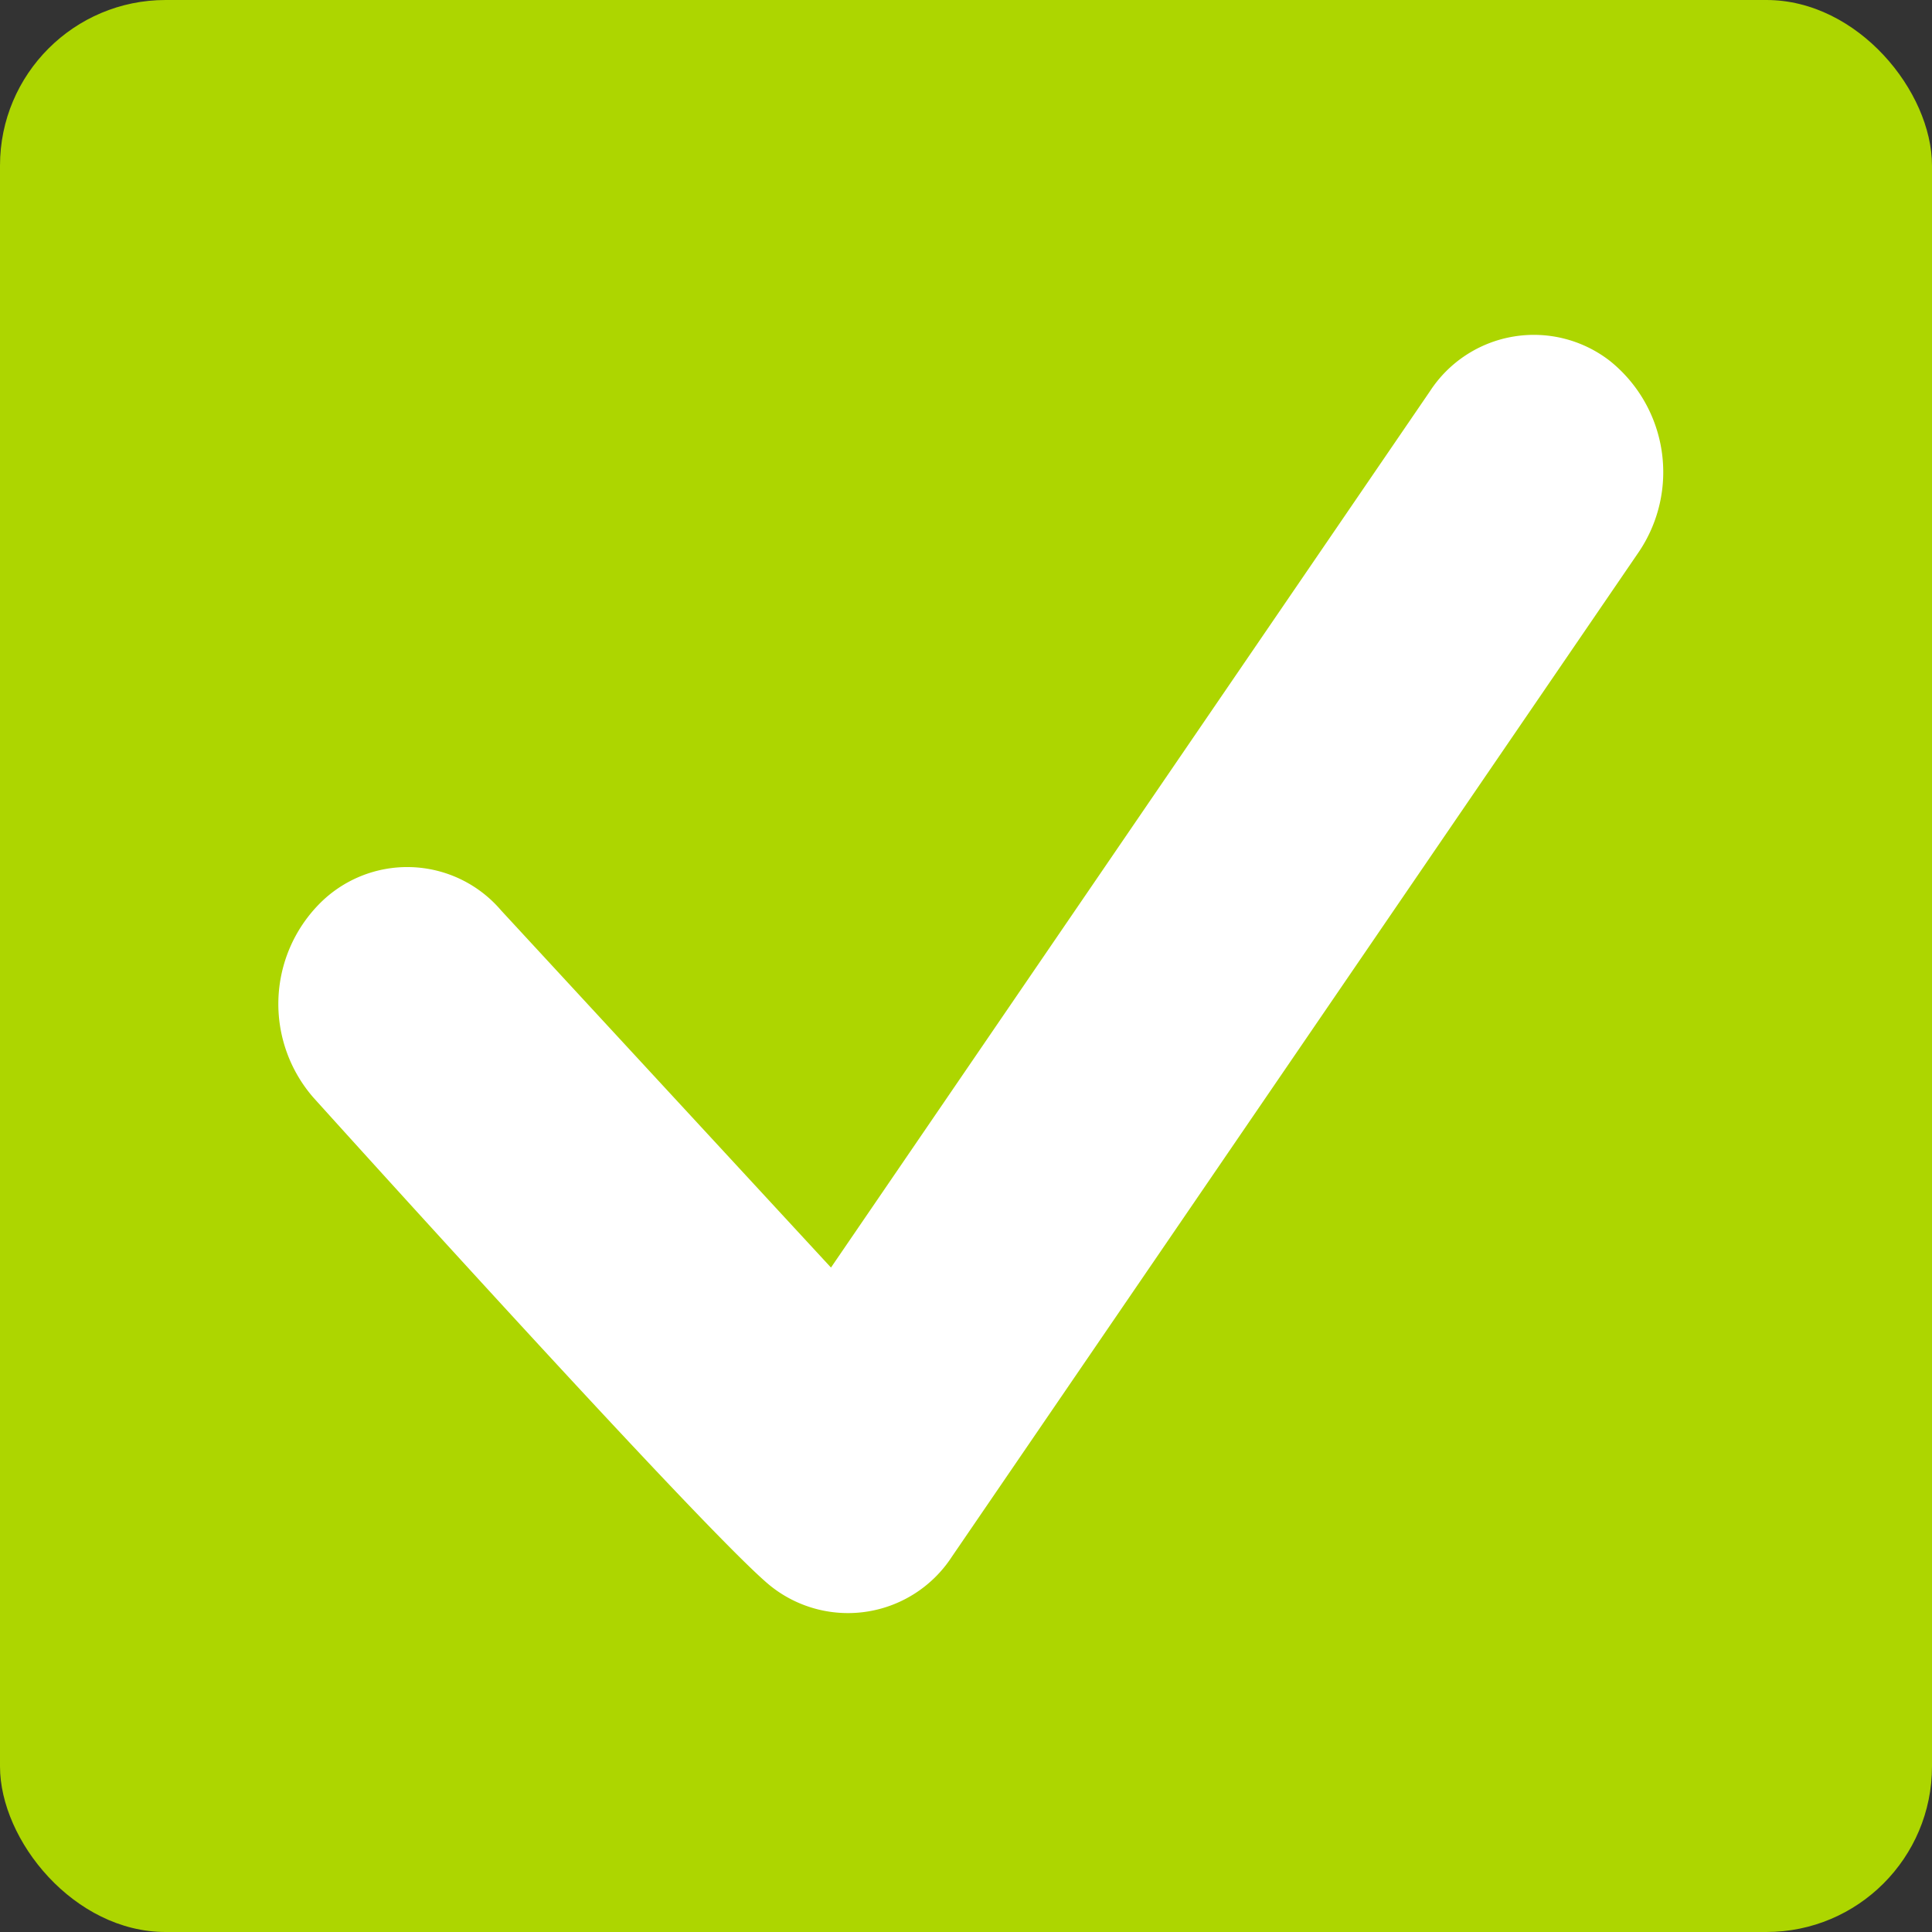 <svg id="Groupe_414" data-name="Groupe 414" xmlns="http://www.w3.org/2000/svg" width="35" height="35" viewBox="0 0 35 35">
  <rect x="0" y="0" width="35" height="35" fill="#333333" stroke="none"/>
  <g id="Groupe_417" data-name="Groupe 417">
    <rect id="Rectangle_1695" data-name="Rectangle 1695" width="35" height="35" rx="3" fill="#add600"/>
    <path id="Icon_ion-checkmark-round" data-name="Icon ion-checkmark-round" d="M27.5,4.977a2.246,2.246,0,0,0-3.263.549L13.387,21.4,7.41,14.929a2.234,2.234,0,0,0-3.3-.109,2.583,2.583,0,0,0-.1,3.5s7.262,8.058,8.305,8.866a2.246,2.246,0,0,0,3.263-.549l12.443-18.2A2.583,2.583,0,0,0,27.5,4.977Z" transform="translate(1.667 1.563)" fill="#fff"/>
  </g>
</svg>
